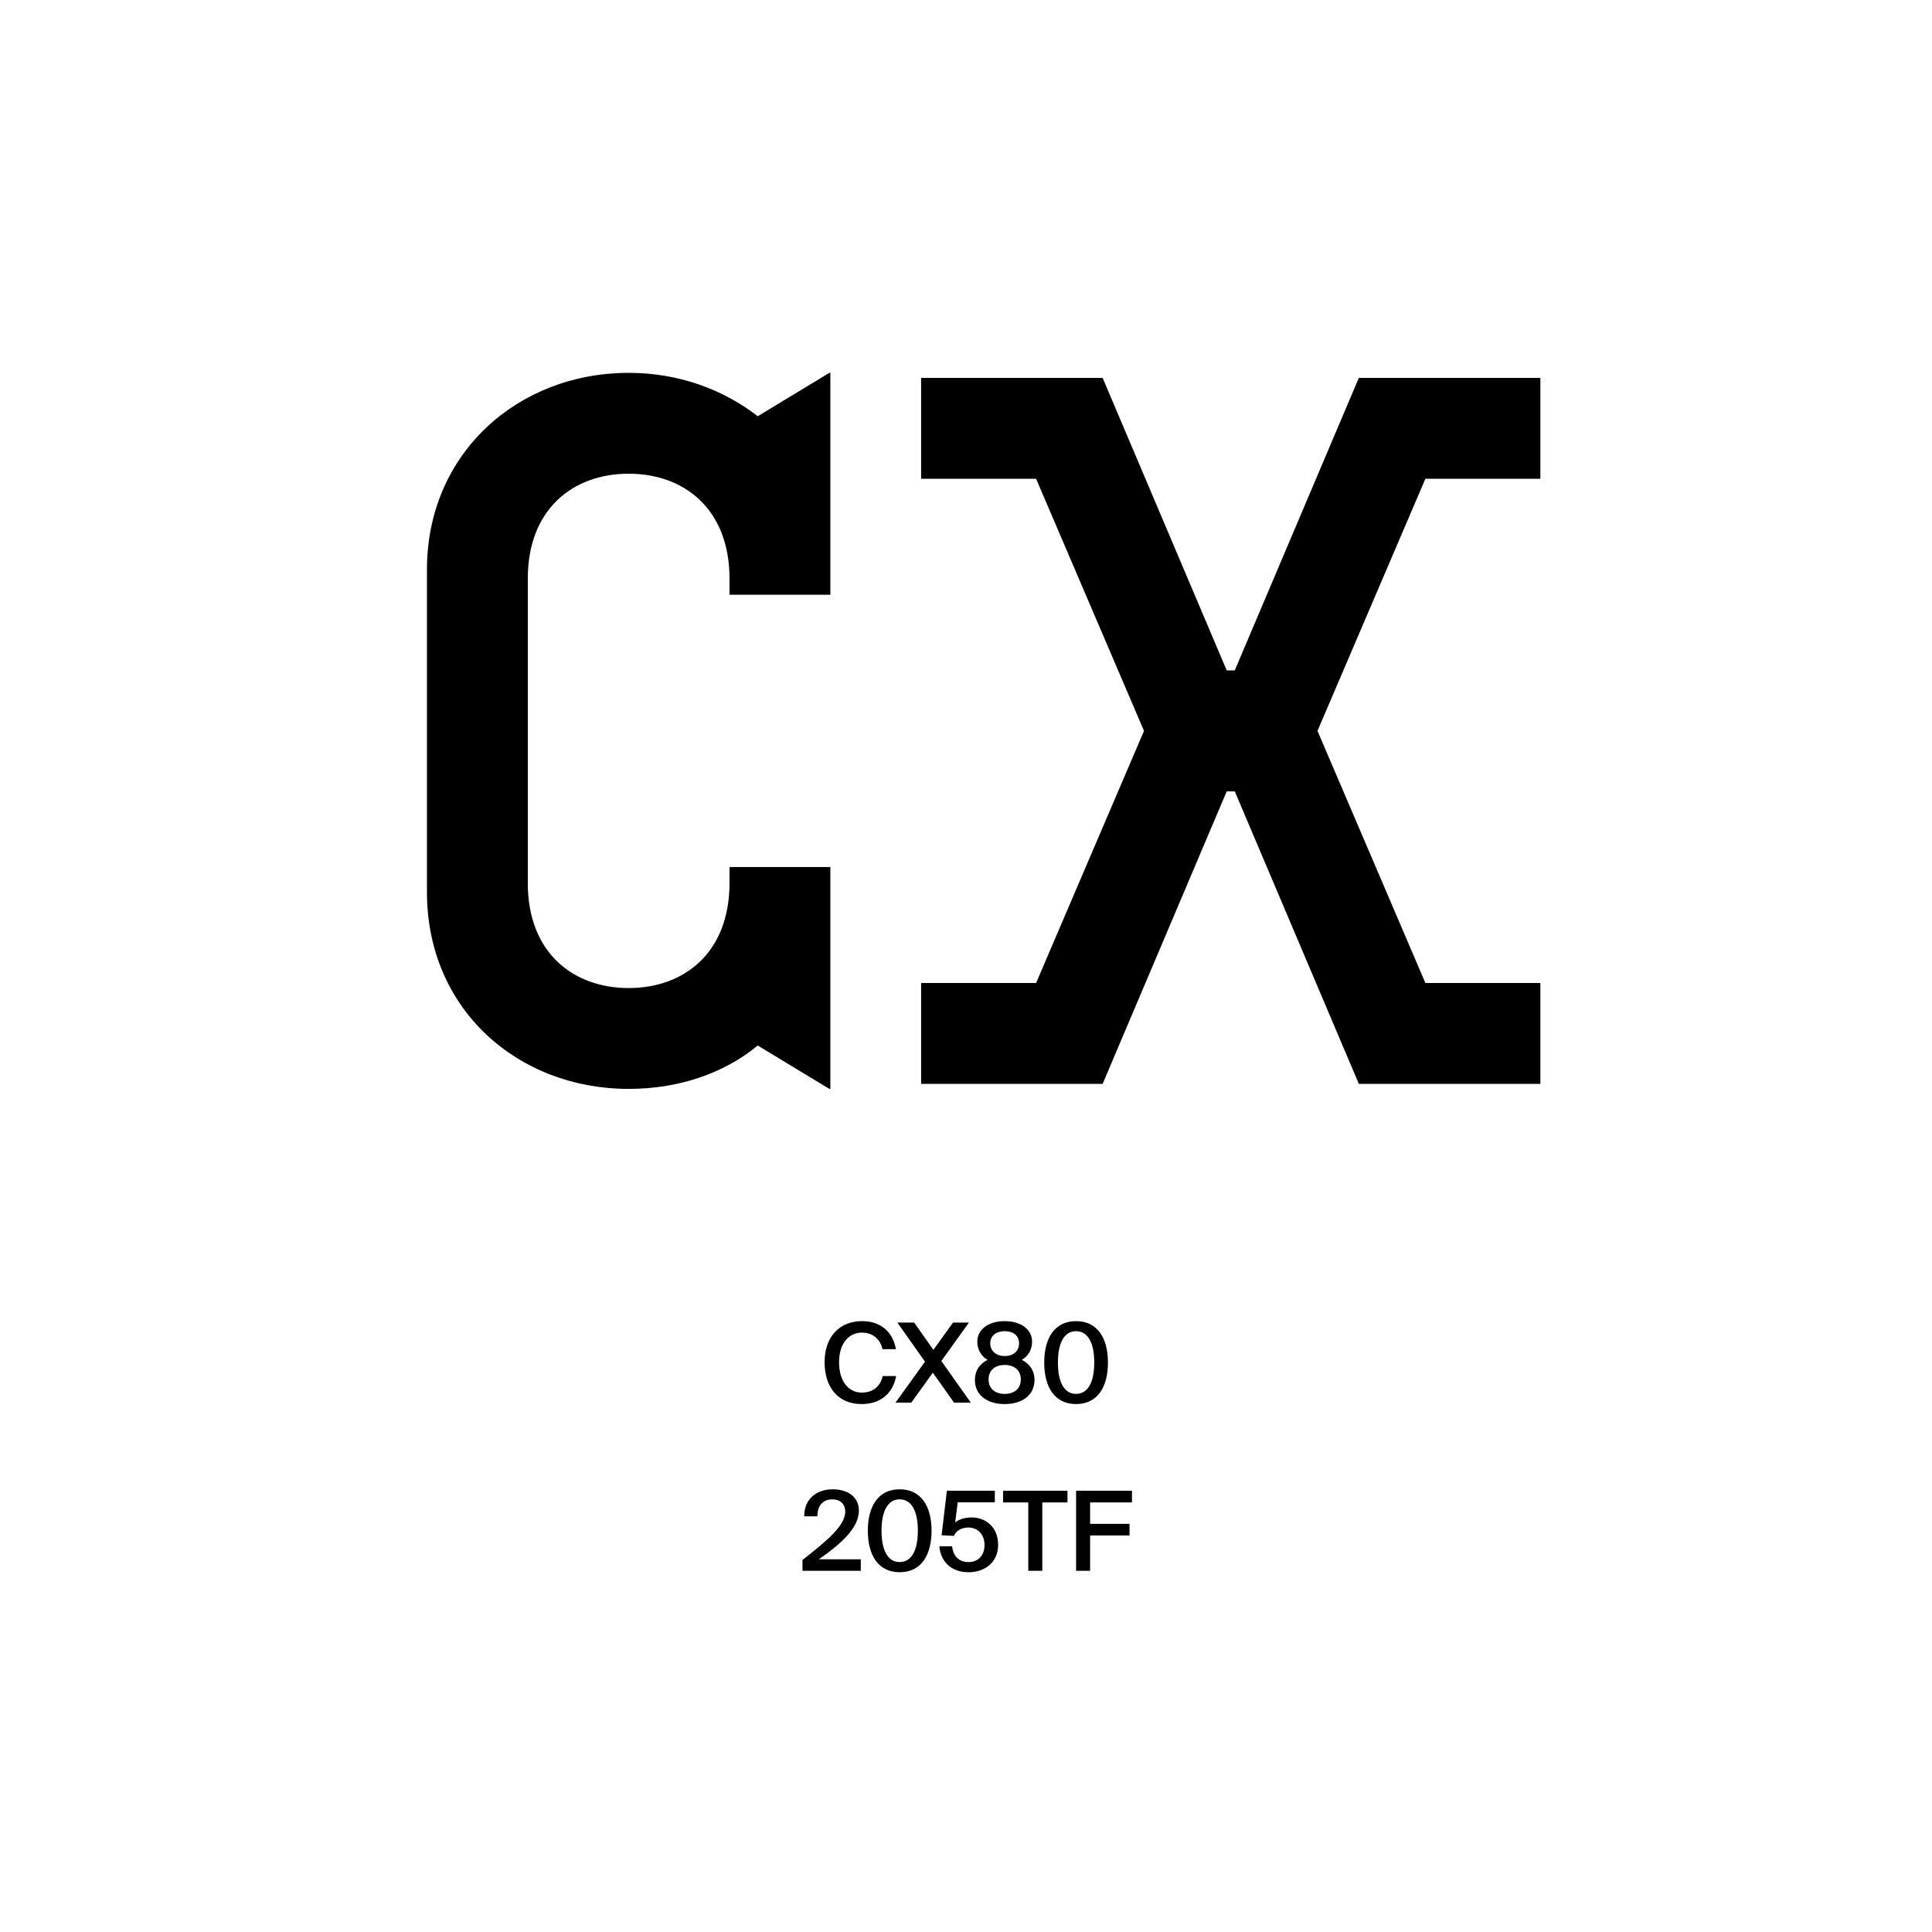 <?xml version="1.0" encoding="utf-8"?>
<!-- Generator: Adobe Illustrator 29.0.0, SVG Export Plug-In . SVG Version: 9.03 Build 54978)  -->
<svg version="1.1" xmlns="http://www.w3.org/2000/svg" xmlns:xlink="http://www.w3.org/1999/xlink" x="0px" y="0px"
	 viewBox="0 0 1000 1000" style="enable-background:new 0 0 1000 1000;" xml:space="preserve">
<style type="text/css">
	.st0{display:none;}
	.st1{display:inline;}
	.st2{fill:none;}
</style>
<g id="Ebene_1" class="st0">
	<g class="st1">
		<rect x="191" y="686.68" class="st2" width="618" height="208.62"/>
		<path d="M391.2,686.68c7.17,0,14.78,2.18,14.78,10.58c0,3.81-2.46,7.17-4.59,8.57c3.08,1.46,6.05,3.92,6.05,9.46
			c0,8.79-7.22,11.98-15.57,11.98H375.4v-40.6H391.2z M391.7,703.42c3.75,0,6.05-1.85,6.05-5.38c0-3.19-2.35-5.1-6.05-5.1h-8.29
			v10.47H391.7z M392.26,721.01c4.65,0,7-2.02,7-5.71c0-3.75-2.35-5.82-7.34-5.82h-8.51v11.54H392.26z"/>
		<path d="M426.47,704.43c-3.81,0-6.33,1.4-6.33,7.06v15.79h-7.73v-30.13h7.62v5.26c1.74-3.7,4.48-5.21,7.95-5.21
			c0.5,0,1.18,0.06,1.68,0.11v7.28C428.55,704.49,427.59,704.43,426.47,704.43z"/>
		<path d="M443.39,728.01c-7.22,0-10.14-4.42-10.14-11.82v-19.04h7.73v17.36c0,4.03,0.56,7.28,4.93,7.28c5.1,0,6.27-4.2,6.27-8.96
			v-15.68h7.73v30.13h-7.73v-3.98C450.44,726.33,447.08,728.01,443.39,728.01z"/>
		<path d="M475.64,688.98v8.18h6.27v5.32h-6.27v15.57c0,3.08,1.06,3.7,3.81,3.7h2.35v5.54h-5.66c-6.89,0-8.23-2.13-8.23-8.12v-16.69
			h-4.26v-5.32h4.26v-8.18H475.64z"/>
		<path d="M485.61,719.16c0-7.11,8.01-9.24,19.82-10.58v-0.5c0-4.65-2.52-6.27-5.66-6.27c-2.97,0-5.43,1.57-5.6,4.87h-7.22
			c0.56-5.94,5.49-10.3,13.21-10.3c7.17,0,12.99,3.08,12.99,13.27c0,0.95-0.11,4.93-0.11,7.67c0,4.76,0.34,7.45,0.9,9.97h-7.11
			c-0.22-0.95-0.39-2.3-0.5-3.75c-2.13,3.14-5.32,4.48-9.86,4.48C490.71,728.01,485.61,724.65,485.61,719.16z M493.56,718.77
			c0,2.18,1.74,3.98,5.21,3.98c4.82,0,6.89-2.63,6.89-7v-2.24C497.03,714.4,493.56,715.41,493.56,718.77z"/>
		<path d="M519.6,727.28v-40.6h7.73v40.6H519.6z"/>
		<path d="M542,693.85h-7.73v-7.17H542V693.85z M542,727.28h-7.73v-30.13H542V727.28z"/>
		<path d="M559.47,701.91c-2.86,0-4.87,1.06-4.87,2.91c0,1.62,1.18,2.86,4.03,3.47l4.03,0.9c5.99,1.34,11.09,2.86,11.09,9.07
			c0,6.05-6.22,9.74-13.05,9.74c-7.39,0-12.99-3.81-13.72-10.7h7.45c0.45,2.91,2.52,5.1,6.5,5.1c3.3,0,5.43-1.23,5.43-3.42
			c0-2.24-2.35-3.14-4.93-3.7l-4.48-0.95c-5.66-1.18-9.41-3.53-9.41-9.02c0-5.43,5.82-8.96,12.32-8.96c6.27,0,12.26,2.91,13.27,9.86
			h-7.22C565.35,703.7,563,701.91,559.47,701.91z"/>
		<path d="M587.75,688.98v8.18h6.27v5.32h-6.27v15.57c0,3.08,1.06,3.7,3.81,3.7h2.35v5.54h-5.66c-6.89,0-8.23-2.13-8.23-8.12v-16.69
			h-4.26v-5.32h4.26v-8.18H587.75z"/>
		<path d="M597.72,719.16c0-7.11,8.01-9.24,19.82-10.58v-0.5c0-4.65-2.52-6.27-5.66-6.27c-2.97,0-5.43,1.57-5.6,4.87h-7.22
			c0.56-5.94,5.49-10.3,13.22-10.3c7.17,0,12.99,3.08,12.99,13.27c0,0.95-0.11,4.93-0.11,7.67c0,4.76,0.34,7.45,0.9,9.97h-7.11
			c-0.22-0.95-0.39-2.3-0.5-3.75c-2.13,3.14-5.32,4.48-9.86,4.48C602.81,728.01,597.72,724.65,597.72,719.16z M605.67,718.77
			c0,2.18,1.74,3.98,5.21,3.98c4.82,0,6.89-2.63,6.89-7v-2.24C609.14,714.4,605.67,715.41,605.67,718.77z"/>
		<path d="M389.6,806.78v6.5h-27.78v-40.6h8.01v34.1H389.6z"/>
		<path d="M392.12,805.16c0-7.11,8.01-9.24,19.82-10.58v-0.5c0-4.65-2.52-6.27-5.66-6.27c-2.97,0-5.43,1.57-5.6,4.87h-7.22
			c0.56-5.94,5.49-10.3,13.22-10.3c7.17,0,12.99,3.08,12.99,13.27c0,0.95-0.11,4.93-0.11,7.67c0,4.76,0.34,7.45,0.9,9.97h-7.11
			c-0.22-0.95-0.39-2.3-0.5-3.75c-2.13,3.14-5.32,4.48-9.86,4.48C397.21,814.01,392.12,810.65,392.12,805.16z M400.07,804.77
			c0,2.18,1.74,3.98,5.21,3.98c4.82,0,6.89-2.63,6.89-7v-2.24C403.54,800.4,400.07,801.41,400.07,804.77z"/>
		<path d="M434.9,774.98v8.18h6.27v5.32h-6.27v15.57c0,3.08,1.06,3.7,3.81,3.7h2.35v5.54h-5.66c-6.89,0-8.23-2.13-8.23-8.12v-16.69
			h-4.26v-5.32h4.26v-8.18H434.9z"/>
		<path d="M453.83,779.85h-7.73v-7.17h7.73V779.85z M453.83,813.28h-7.73v-30.13h7.73V813.28z"/>
		<path d="M477.24,782.48c7.22,0,10.42,4.42,10.42,11.82v18.98h-7.73v-17.3c0-3.92-0.84-7.28-5.21-7.28c-5.1,0-6.22,4.14-6.22,8.9
			v15.68h-7.73v-30.13h7.73v3.98C470.24,784.1,473.54,782.48,477.24,782.48z"/>
		<path d="M507.25,782.48c7.62,0,15.12,5.21,15.12,15.79s-7.5,15.74-15.12,15.74s-15.12-5.15-15.12-15.74
			S499.63,782.48,507.25,782.48z M507.25,807.96c4.26,0,7.28-3.42,7.28-9.69c0-6.33-3.02-9.74-7.28-9.74
			c-4.26,0-7.28,3.42-7.28,9.74C499.97,804.54,503,807.96,507.25,807.96z"/>
		<path d="M536.09,774.98v8.18h6.27v5.32h-6.27v15.57c0,3.08,1.06,3.7,3.81,3.7h2.35v5.54h-5.66c-6.89,0-8.23-2.13-8.23-8.12v-16.69
			h-4.26v-5.32h4.26v-8.18H536.09z"/>
		<path d="M547.07,817.14h2.91c2.58,0,3.75,0.06,5.04-3.14l0.34-0.84l-11.54-30.02h8.46l6.83,21.73l7-21.73h7.84l-11.03,29.23
			c-3.53,9.35-5.1,10.7-12.6,10.7h-3.25V817.14z"/>
		<path d="M577.42,783.15h7.73v3.86c1.62-2.8,4.87-4.54,8.68-4.54c7.28,0,13.1,6.27,13.1,15.74c0,9.63-5.99,15.79-13.16,15.79
			c-3.13,0-6.72-1.23-8.62-4.54v13.61h-7.73V783.15z M591.92,788.42c-4.26,0-7.06,3.75-7.06,9.8c0,6.16,2.8,9.86,7.06,9.86
			c3.98,0,6.89-3.92,6.89-9.8S595.9,788.42,591.92,788.42z"/>
		<path d="M625.69,808.02c2.35,0,4.76-0.84,6.33-3.47h7.95c-1.62,4.48-6.05,9.46-14.22,9.46c-9.69,0-15.34-7.22-15.34-15.9
			c0-8.96,6.22-15.62,15.12-15.62c9.3,0,15.12,7.22,14.79,17.86h-22.23C618.47,805.5,622.05,808.02,625.69,808.02z M632.47,795.02
			c-0.17-5.1-3.75-6.89-7-6.89c-2.91,0-6.66,1.85-7.28,6.89H632.47z"/>
	</g>
	<g class="st1">
		<path d="M312.43,454.61l-35.06,106.18h-45.08l114.7-337.58h52.59l115.2,337.58h-46.58l-36.06-106.18H312.43z M423.12,420.55
			l-33.06-97.17c-7.51-22.04-12.52-42.07-17.53-61.61h-1c-5.01,20.03-10.52,40.57-17.03,61.1l-33.06,97.67H423.12z"/>
		<path d="M709.61,560.79l-3.51-30.55h-1.5c-13.52,19.03-39.57,36.06-74.13,36.06c-49.08,0-74.13-34.56-74.13-69.62
			c0-58.6,52.09-90.65,145.75-90.15v-5.01c0-20.03-5.51-56.1-55.09-56.1c-22.54,0-46.08,7.01-63.11,18.03l-10.02-29.05
			c20.03-13.02,49.08-21.54,79.64-21.54c74.13,0,92.16,50.59,92.16,99.17v90.65c0,21.04,1,41.57,4.01,58.1H709.61z M703.1,437.08
			c-48.08-1-102.67,7.51-102.67,54.59c0,28.55,19.03,42.07,41.57,42.07c31.55,0,51.59-20.03,58.6-40.57c1.5-4.51,2.5-9.52,2.5-14.02
			V437.08z"/>
	</g>
</g>
<g id="PFADE">
	<g>
		<path d="M220.99,461.82V294.78c0-60.03,46.98-101.79,104.4-101.79c25.58,0,48.55,8.35,66.82,22.45l37.06-22.45h0.52v114.84h-52.2
			v-8.35c0-36.02-23.49-54.29-52.2-54.29s-52.2,18.27-52.2,54.29v157.64c0,36.02,23.49,54.29,52.2,54.29s52.2-18.27,52.2-54.29
			v-8.35h52.2v114.84h-0.52l-37.06-22.45c-17.75,14.62-41.24,22.45-66.82,22.45C267.97,563.61,220.99,522.37,220.99,461.82z"/>
		<path d="M476.77,508.8h59.51l55.85-130.5l-55.85-130.5h-59.51v-52.2h93.96l64.21,151.38h4.18l64.21-151.38h93.96v52.2h-59.51
			l-55.85,130.5l55.85,130.5h59.51V561h-93.96l-64.21-151.38h-4.18L570.73,561h-93.96V508.8z"/>
	</g>
	<g>
		<path d="M445.96,726.74c-12.12,0-19.15-8.63-19.15-21.61c0-13.03,7.49-21.32,19.49-21.32c9.2,0,15.78,5.26,17.43,14.52h-6.97
			c-1.26-5.6-5.32-8.57-10.69-8.57c-6.57,0-11.77,5.37-11.77,15.38c0,10.06,5.09,15.66,11.72,15.66c5.6,0,9.6-2.92,10.86-8.57h6.97
			C462.14,721.48,455.51,726.74,445.96,726.74z"/>
		<path d="M464.48,684.56h8.69l9.95,14.12l10.17-14.12h8.23l-14.29,19.89L502.49,726h-8.69l-10.97-15.49L471.68,726h-8.17
			l15.26-21.21L464.48,684.56z"/>
		<path d="M528.89,703.88c4.92,2.51,6.57,6.46,6.57,10.35c0,8.17-6.74,12.52-15.43,12.52s-15.43-4.34-15.43-12.52
			c0-3.89,1.66-7.89,6.57-10.35c-3.66-2.06-5.32-5.89-5.32-9.43c0-6.17,5.49-10.63,14.18-10.63c8.63,0,14.18,4.46,14.18,10.63
			C534.21,697.99,532.67,701.65,528.89,703.88z M520.03,721.48c5.09,0,8.34-2.8,8.34-7.49c0-4.63-3.26-7.49-8.34-7.49
			s-8.35,2.86-8.35,7.49C511.69,718.68,514.95,721.48,520.03,721.48z M512.55,695.31c0,3.94,3.03,6.57,7.49,6.57
			c4.52,0,7.43-2.63,7.43-6.57s-2.92-6.29-7.43-6.29C515.58,689.02,512.55,691.36,512.55,695.31z"/>
		<path d="M556.95,683.82c11.09,0,16.52,8.75,16.52,21.43c0,12.75-5.43,21.49-16.52,21.49c-11.03,0-16.46-8.75-16.46-21.49
			C540.49,692.56,545.92,683.82,556.95,683.82z M556.95,689.02c-5.94,0-9.37,5.77-9.37,16.23c0,10.46,3.43,16.23,9.37,16.23
			c6,0,9.43-5.77,9.43-16.23C566.39,694.79,562.96,689.02,556.95,689.02z"/>
	</g>
	<g>
		<path d="M423.82,807.1h21.72v5.94h-30.18v-5.6c13.83-10.8,22.12-18.12,22.12-25.04c0-4-2.63-6.34-6.69-6.34
			c-3.94,0-7.72,2.34-7.72,8.8h-6.8c-0.11-8.35,5.72-14,14.8-14c7.66,0,13.49,3.94,13.49,10.97
			C444.57,790.41,436.33,798.41,423.82,807.1z"/>
		<path d="M465.65,770.86c11.09,0,16.52,8.75,16.52,21.43c0,12.75-5.43,21.49-16.52,21.49c-11.03,0-16.46-8.75-16.46-21.49
			C449.19,779.61,454.62,770.86,465.65,770.86z M465.65,776.06c-5.95,0-9.37,5.77-9.37,16.23c0,10.46,3.43,16.23,9.37,16.23
			c6,0,9.43-5.77,9.43-16.23C475.08,781.84,471.66,776.06,465.65,776.06z"/>
		<path d="M501.26,790.64c-3.83,0-6.63,1.94-7.49,4.34l-6.4-0.34l2.74-23.04h24.81v6h-19.21l-1.31,10.4c2-1.6,4.86-2.57,8.57-2.57
			c7.09,0,13.66,4.86,13.66,14.18c0,9.26-7.09,14.18-15.32,14.18c-9.66,0-14.58-6.29-15.09-13.43h6.57c0.57,4.8,3.2,8.17,8.63,8.17
			c4.57,0,8.17-3.26,8.17-8.8C509.6,793.55,505.38,790.64,501.26,790.64z"/>
		<path d="M519.2,777.66v-6.06h33.32v6.06h-13.03v35.38h-7.26v-35.38H519.2z"/>
		<path d="M585.9,771.6v6.06h-21.66v11.09h20.41v6h-20.41v18.29h-7.26V771.6H585.9z"/>
	</g>
</g>
</svg>
